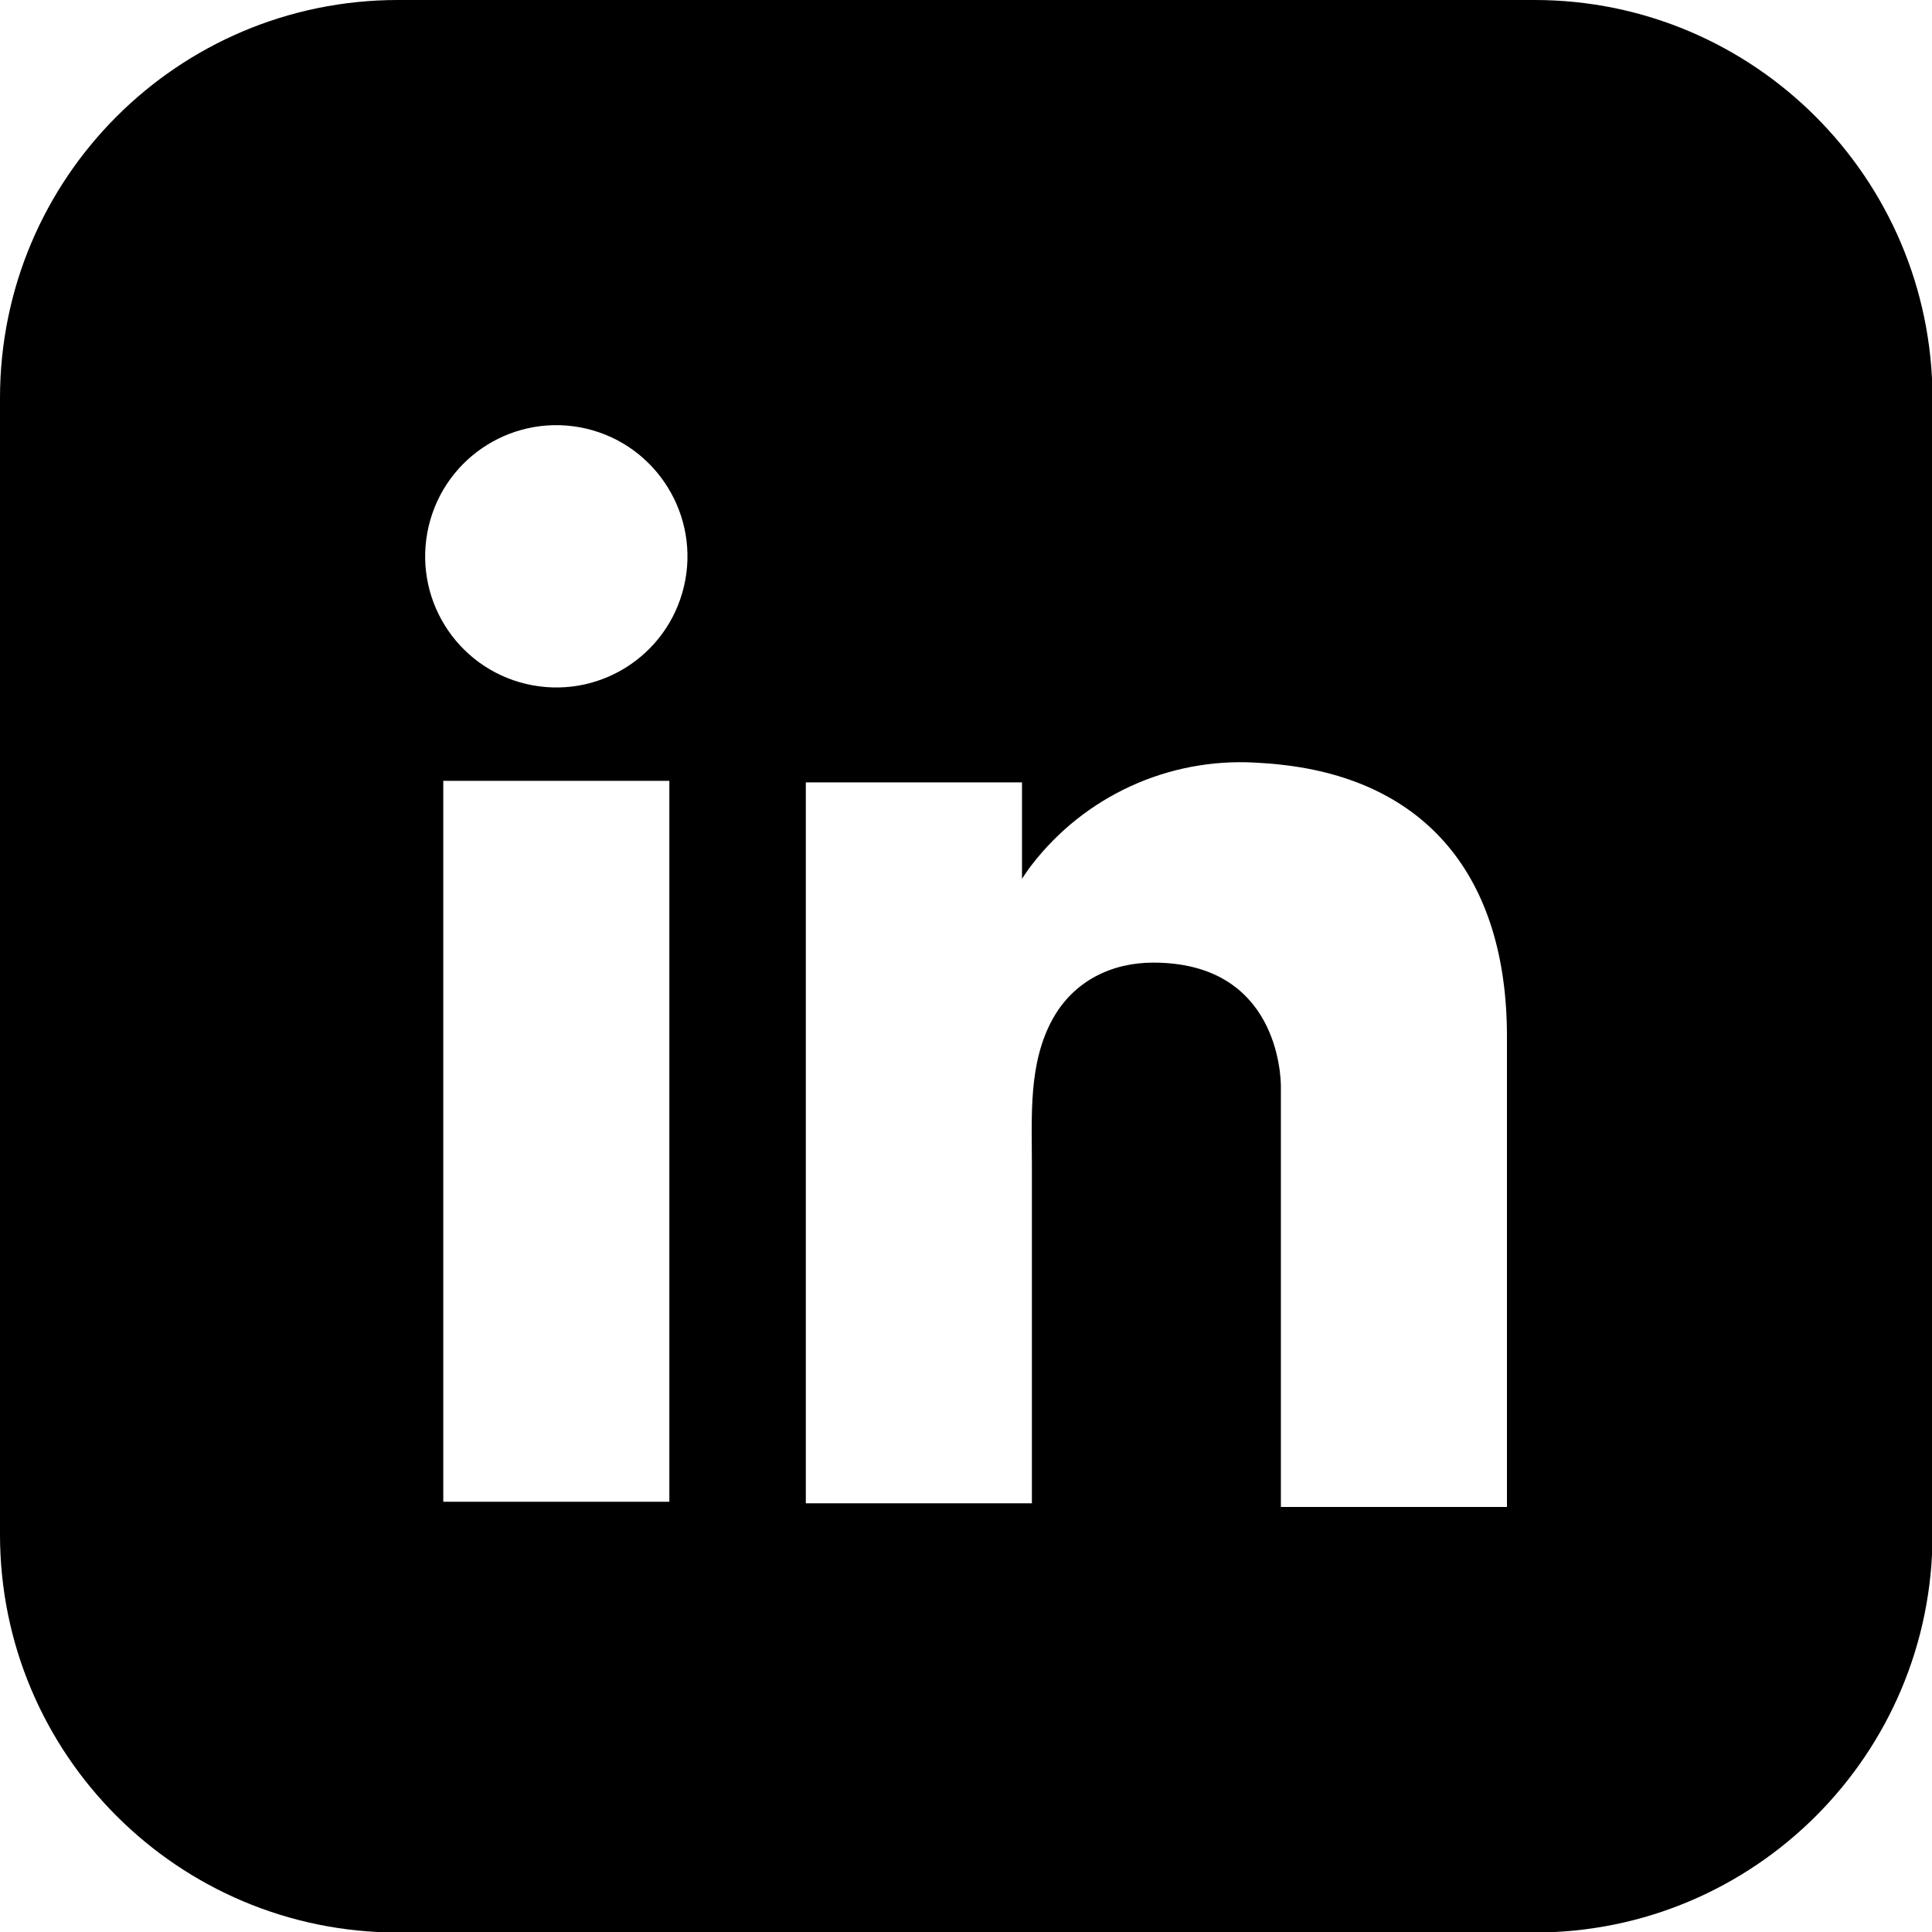 <?xml version="1.0" encoding="utf-8"?>
<!-- Generator: Adobe Illustrator 26.0.3, SVG Export Plug-In . SVG Version: 6.00 Build 0)  -->
<svg version="1.1" id="Layer_1" xmlns="http://www.w3.org/2000/svg" xmlns:xlink="http://www.w3.org/1999/xlink" x="0px" y="0px"
	 viewBox="0 0 370.9 370.9" style="enable-background:new 0 0 370.9 370.9;" xml:space="preserve">
<g>
	<path d="M294.6,0H76.4C34.2,0,0,34.2,0,76.4v218.2c0,42.2,34.2,76.4,76.4,76.4h218.2c42.2,0,76.4-34.2,76.4-76.4V76.4
		C370.9,34.2,336.7,0,294.6,0z M128.5,288.3H85.1V149.9h43.4V288.3z M131.3,112.6c-3.2,13.5-16.7,21.9-30.3,18.7
		c-13.5-3.2-21.9-16.7-18.7-30.3c3.2-13.5,16.7-21.9,30.3-18.7C126.1,85.5,134.5,99.1,131.3,112.6z M289.3,289.3h-43.4v-80.7
		c0-2.1-0.6-23.8-24.5-23.8c-8.1,0-15.3,3.6-19.3,10.8c-4.7,8.5-4,18.6-4,28v65h-43.4V150.2h41.5v18.5c0.6-0.9,1.2-1.8,1.9-2.7
		c10.2-13.2,26.2-20.5,42.8-19.6c1.7,0.1,3.4,0.2,5,0.4c27.7,3,43.4,21.3,43.4,52.2V289.3z"/>
</g>
</svg>
